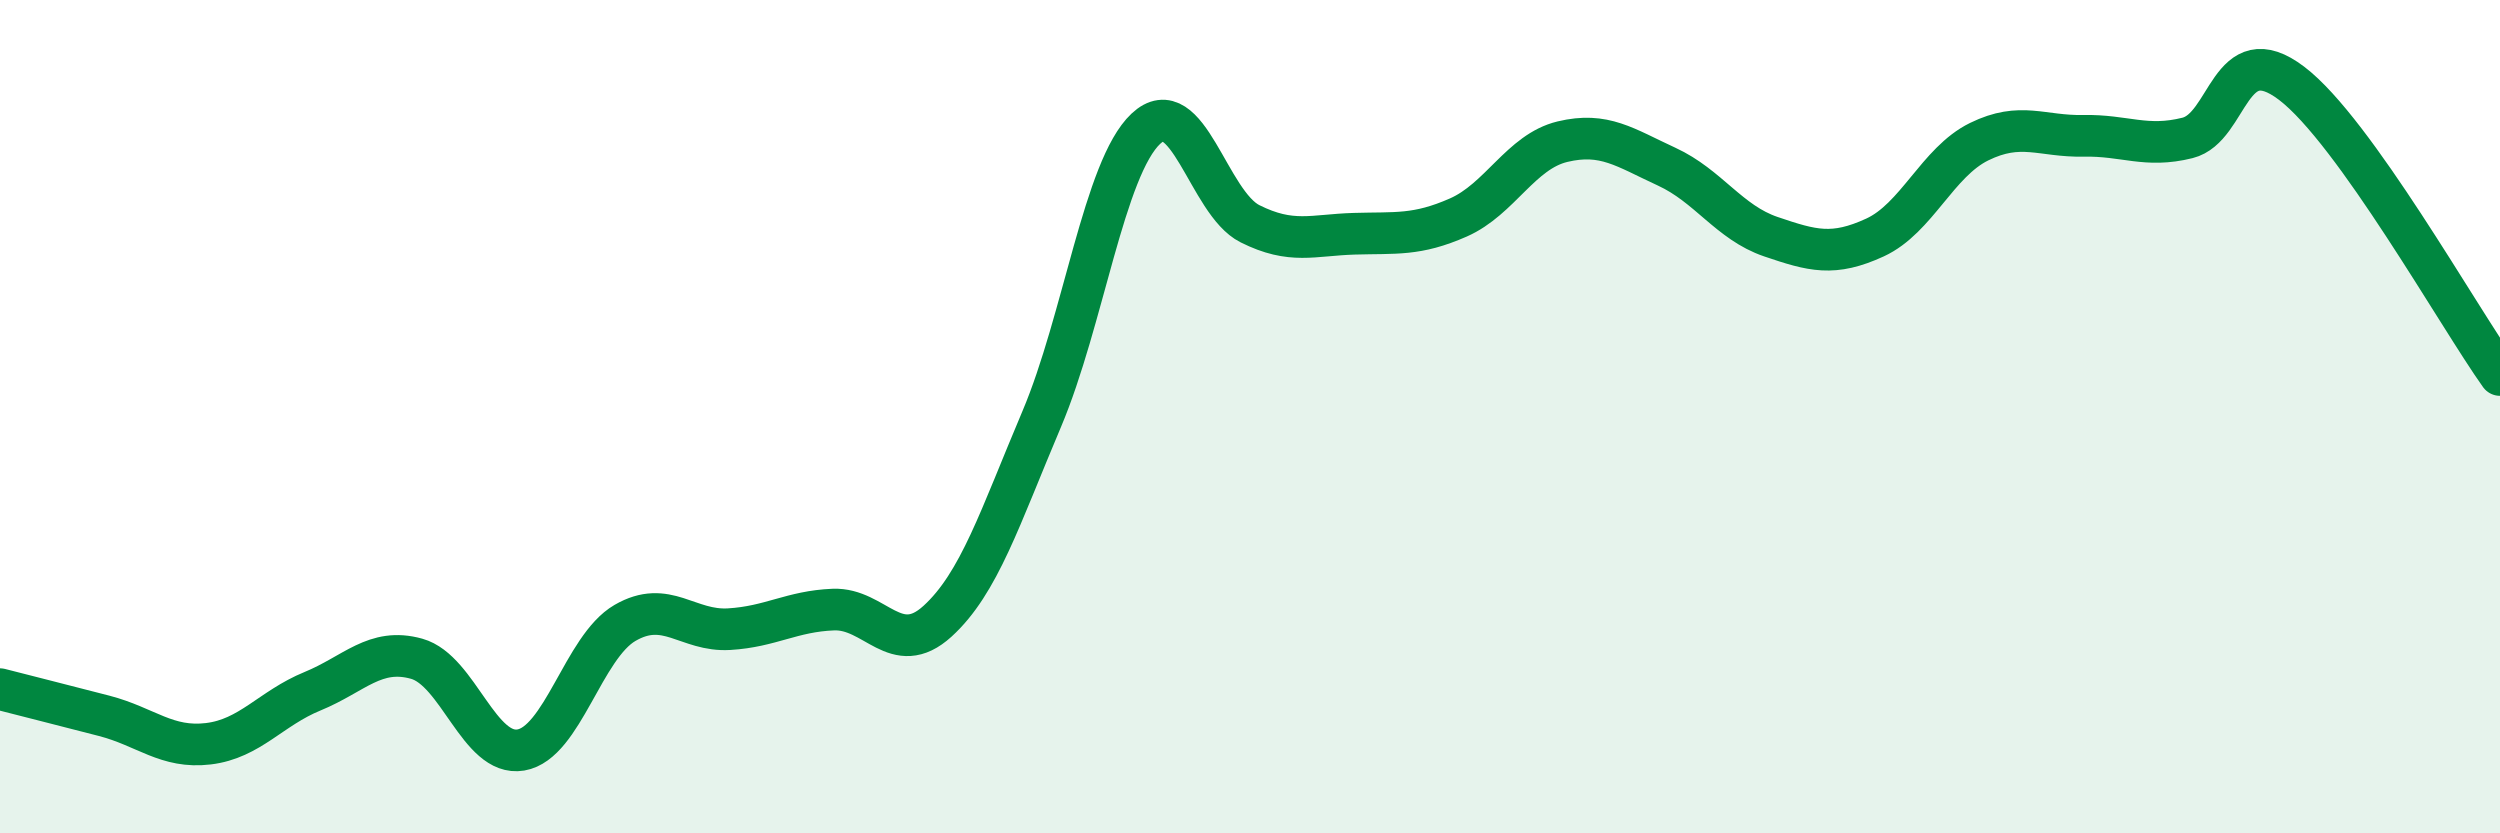 
    <svg width="60" height="20" viewBox="0 0 60 20" xmlns="http://www.w3.org/2000/svg">
      <path
        d="M 0,16.54 C 0.5,16.67 1.5,16.92 2.5,17.18 C 3.5,17.44 4,17.97 5,17.85 C 6,17.73 6.5,17 7.5,16.59 C 8.5,16.18 9,15.53 10,15.81 C 11,16.09 11.5,18.17 12.5,18 C 13.5,17.83 14,15.53 15,14.95 C 16,14.37 16.5,15.16 17.5,15.1 C 18.5,15.04 19,14.67 20,14.63 C 21,14.59 21.5,15.82 22.5,14.91 C 23.5,14 24,12.42 25,10.06 C 26,7.7 26.5,4.03 27.5,3.09 C 28.5,2.15 29,4.87 30,5.37 C 31,5.87 31.5,5.64 32.5,5.61 C 33.5,5.58 34,5.66 35,5.22 C 36,4.78 36.5,3.64 37.5,3.4 C 38.5,3.16 39,3.54 40,4 C 41,4.46 41.5,5.34 42.5,5.68 C 43.5,6.02 44,6.16 45,5.7 C 46,5.24 46.5,3.89 47.5,3.4 C 48.5,2.91 49,3.28 50,3.26 C 51,3.24 51.5,3.56 52.5,3.31 C 53.5,3.06 53.5,0.86 55,2 C 56.5,3.14 59,7.6 60,9L60 20L0 20Z"
        fill="#008740"
        opacity="0.1"
        stroke-linecap="round"
        stroke-linejoin="round"
      />
      <path
        d="M 0,16.54 C 0.5,16.67 1.5,16.92 2.5,17.18 C 3.5,17.44 4,17.97 5,17.85 C 6,17.73 6.5,17 7.5,16.59 C 8.5,16.18 9,15.53 10,15.81 C 11,16.09 11.5,18.17 12.5,18 C 13.5,17.83 14,15.53 15,14.95 C 16,14.37 16.5,15.16 17.5,15.1 C 18.5,15.04 19,14.67 20,14.63 C 21,14.59 21.5,15.82 22.5,14.91 C 23.5,14 24,12.42 25,10.06 C 26,7.7 26.5,4.03 27.5,3.09 C 28.5,2.15 29,4.87 30,5.37 C 31,5.87 31.5,5.64 32.5,5.61 C 33.5,5.58 34,5.66 35,5.22 C 36,4.78 36.5,3.64 37.5,3.4 C 38.5,3.16 39,3.54 40,4 C 41,4.46 41.5,5.34 42.5,5.68 C 43.5,6.02 44,6.16 45,5.7 C 46,5.24 46.5,3.89 47.5,3.4 C 48.5,2.91 49,3.28 50,3.26 C 51,3.24 51.5,3.56 52.5,3.31 C 53.5,3.06 53.5,0.86 55,2 C 56.5,3.14 59,7.6 60,9"
        stroke="#008740"
        stroke-width="1"
        fill="none"
        stroke-linecap="round"
        stroke-linejoin="round"
      />
    </svg>
  